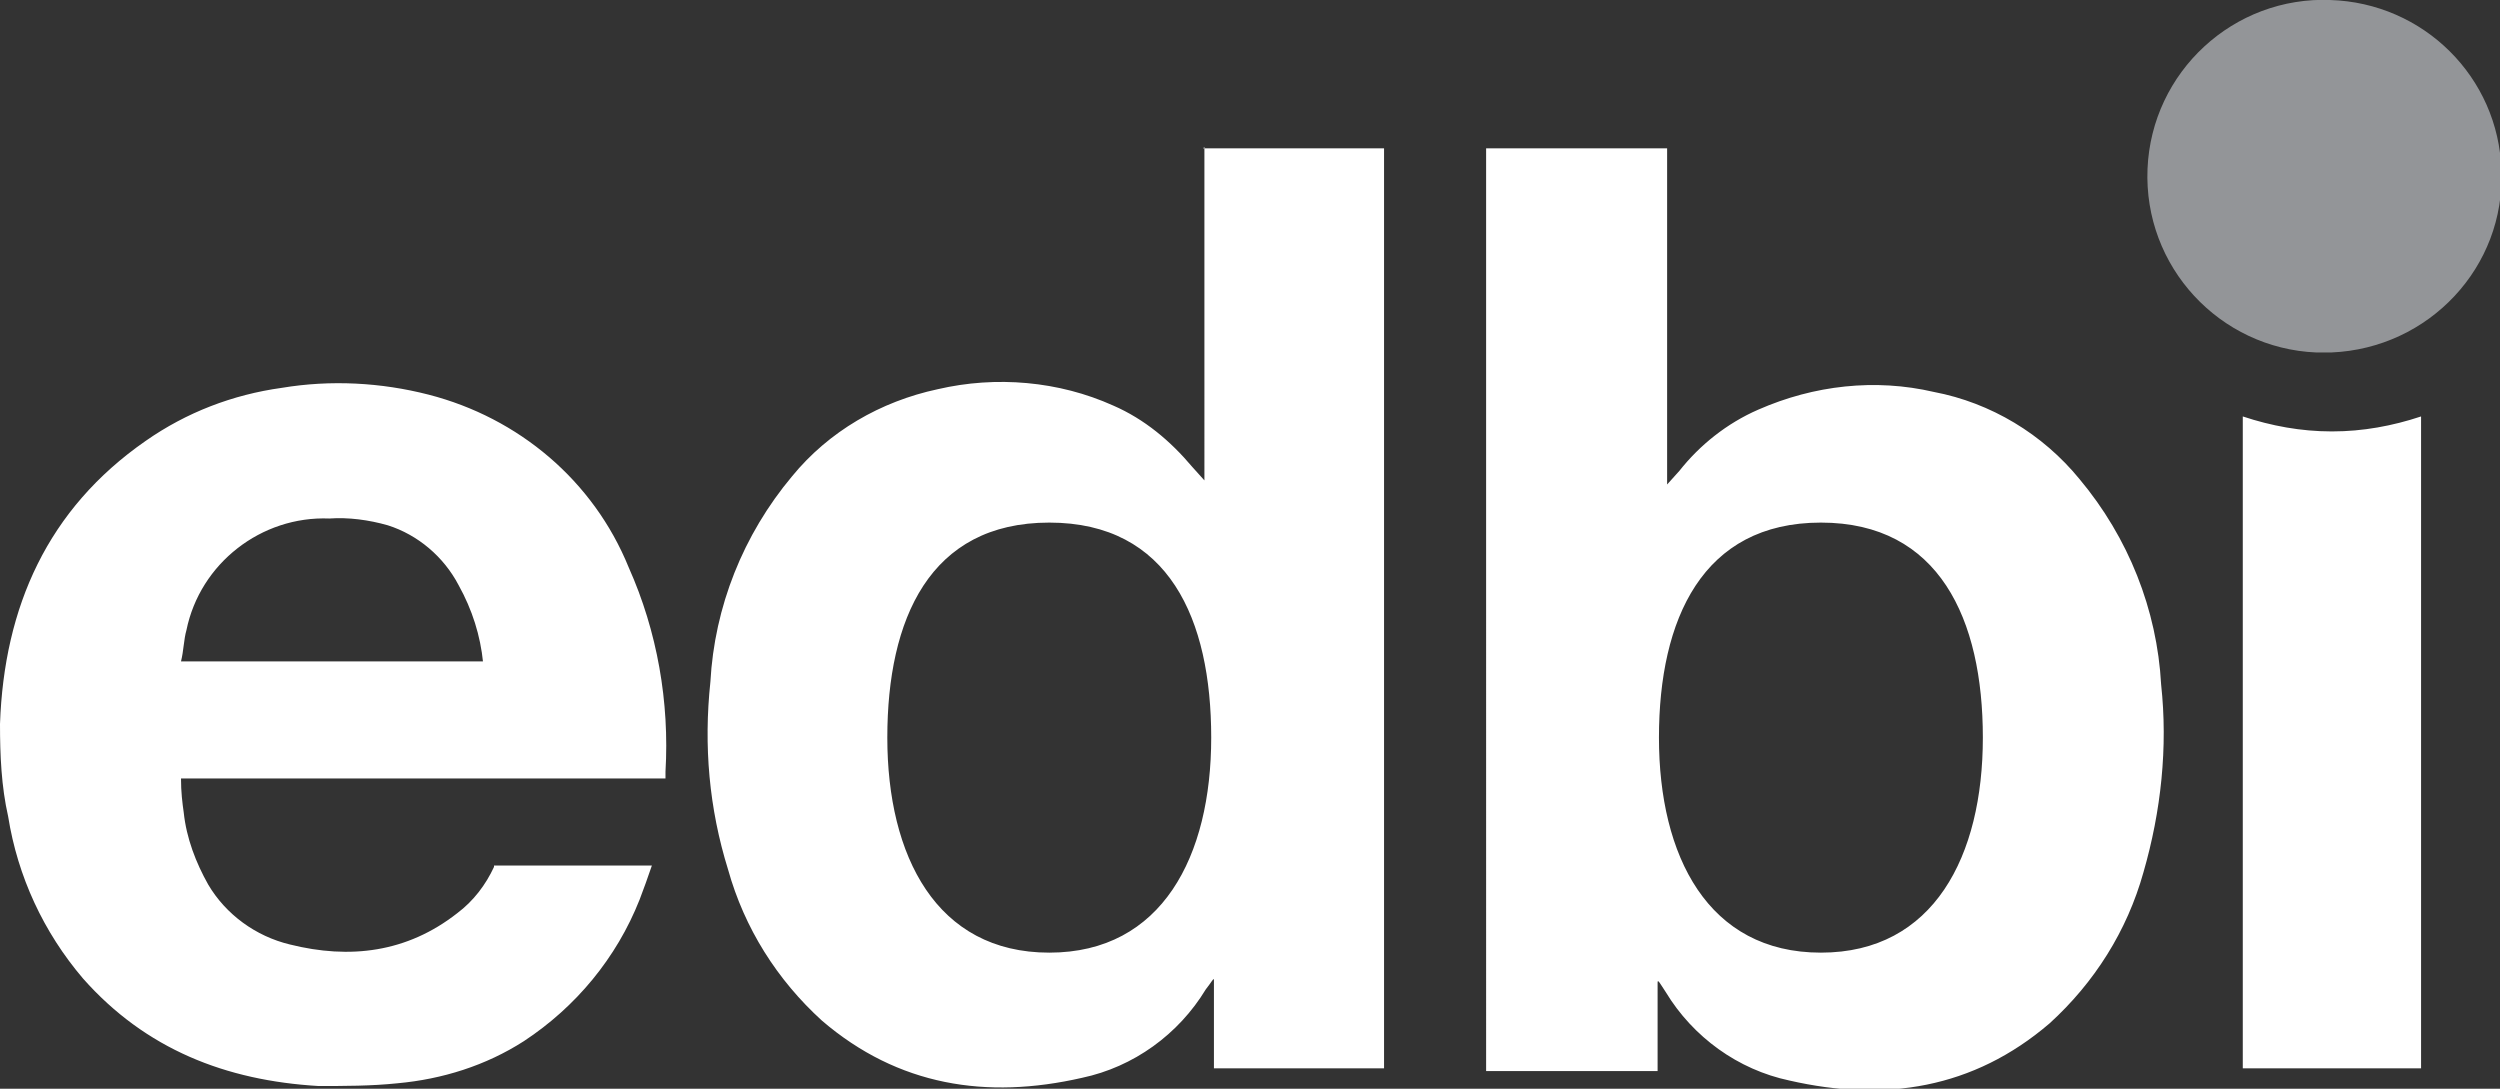 <svg xmlns="http://www.w3.org/2000/svg" id="Layer_1" data-name="Layer 1" viewBox="0 0 183.7 80"><rect x="0" y="0" width="183.7" height="80" fill="#333333" stroke="none"/><defs><style>      .cls-1 {        fill: #939598;      }      .cls-1, .cls-2 {        stroke-width: 0px;      }      .cls-2 {        fill: #fff;      }    </style></defs><path class="cls-2" d="M36.3,63.6h11.6c-.3.9-.6,1.7-.9,2.5-1.7,4.3-4.7,7.9-8.5,10.4-2.8,1.8-6,2.8-9.3,3.1-1.9.2-3.9.2-5.8.2-6.8-.4-12.7-2.7-17.3-7.9-2.9-3.4-4.8-7.5-5.5-11.9C.1,57.8,0,55.5,0,53.2c.3-8.6,3.5-15.8,10.7-20.8,3-2.1,6.4-3.4,10-3.9,3.6-.6,7.3-.4,10.8.5,6.6,1.7,12.1,6.3,14.7,12.7,2.1,4.7,3,9.9,2.7,15,0,.2,0,.4,0,.5H13.3c0,1,.1,1.8.2,2.5.2,1.9.9,3.7,1.8,5.3,1.3,2.2,3.5,3.8,6,4.4,4.4,1.1,8.6.6,12.3-2.3,1.2-.9,2.1-2.1,2.7-3.4ZM35.5,48.7c-.2-2-.8-3.9-1.8-5.7-1.1-2.1-3-3.7-5.2-4.4-1.4-.4-2.9-.6-4.3-.5-5-.2-9.5,3.3-10.5,8.2-.2.7-.2,1.5-.4,2.3h22.2ZM88.4,10.9h13.3v67.6h-12.5v-6.5c0-.2-.2.2-.6.7-2,3.3-5.3,5.7-9.1,6.5-7,1.6-13.5.6-19.1-4.2-3.3-3-5.7-6.8-6.9-11.1-1.4-4.5-1.8-9.1-1.3-13.8.3-5.5,2.4-10.8,6-15.1,2.7-3.3,6.5-5.5,10.7-6.4,4.3-1,8.9-.6,12.9,1.2,2.3,1,4.2,2.6,5.8,4.5l.9,1V10.8h0ZM77.1,70c8.3,0,11.9-7.1,11.9-15.8s-3.1-15.8-11.9-15.8-11.9,7.1-11.9,15.8,3.6,15.8,11.9,15.8h0ZM109.2,10.9h13.3v24.7l.9-1c1.5-1.9,3.5-3.5,5.8-4.5,4.1-1.8,8.6-2.3,12.9-1.3,4.2.8,8,3.1,10.7,6.4,3.6,4.3,5.7,9.6,6,15.1.5,4.6,0,9.3-1.3,13.8-1.2,4.3-3.6,8.1-6.9,11.1-5.6,4.8-12.1,5.8-19.1,4.2-3.8-.8-7.1-3.2-9.1-6.5-.4-.6-.6-1-.6-.7v6.5h-12.6V10.9h0ZM121.9,54.2c0,8.7,3.6,15.8,11.9,15.8s11.9-7.1,11.9-15.8-3.2-15.8-11.9-15.8-11.9,7.1-11.9,15.8h0ZM171.3,31.7c-2.2,0-4.4-.4-6.5-1.1h0v47.9h13.1V30.6h0c-2.1.7-4.3,1.1-6.5,1.1"></path><path class="cls-1" d="M171.3,0c-7.2-.3-13.2,5.3-13.5,12.4-.3,7.2,5.3,13.2,12.4,13.5.4,0,.8,0,1.1,0,7.2-.3,12.8-6.3,12.5-13.4-.2-6.8-5.7-12.3-12.6-12.5Z"></path></svg>